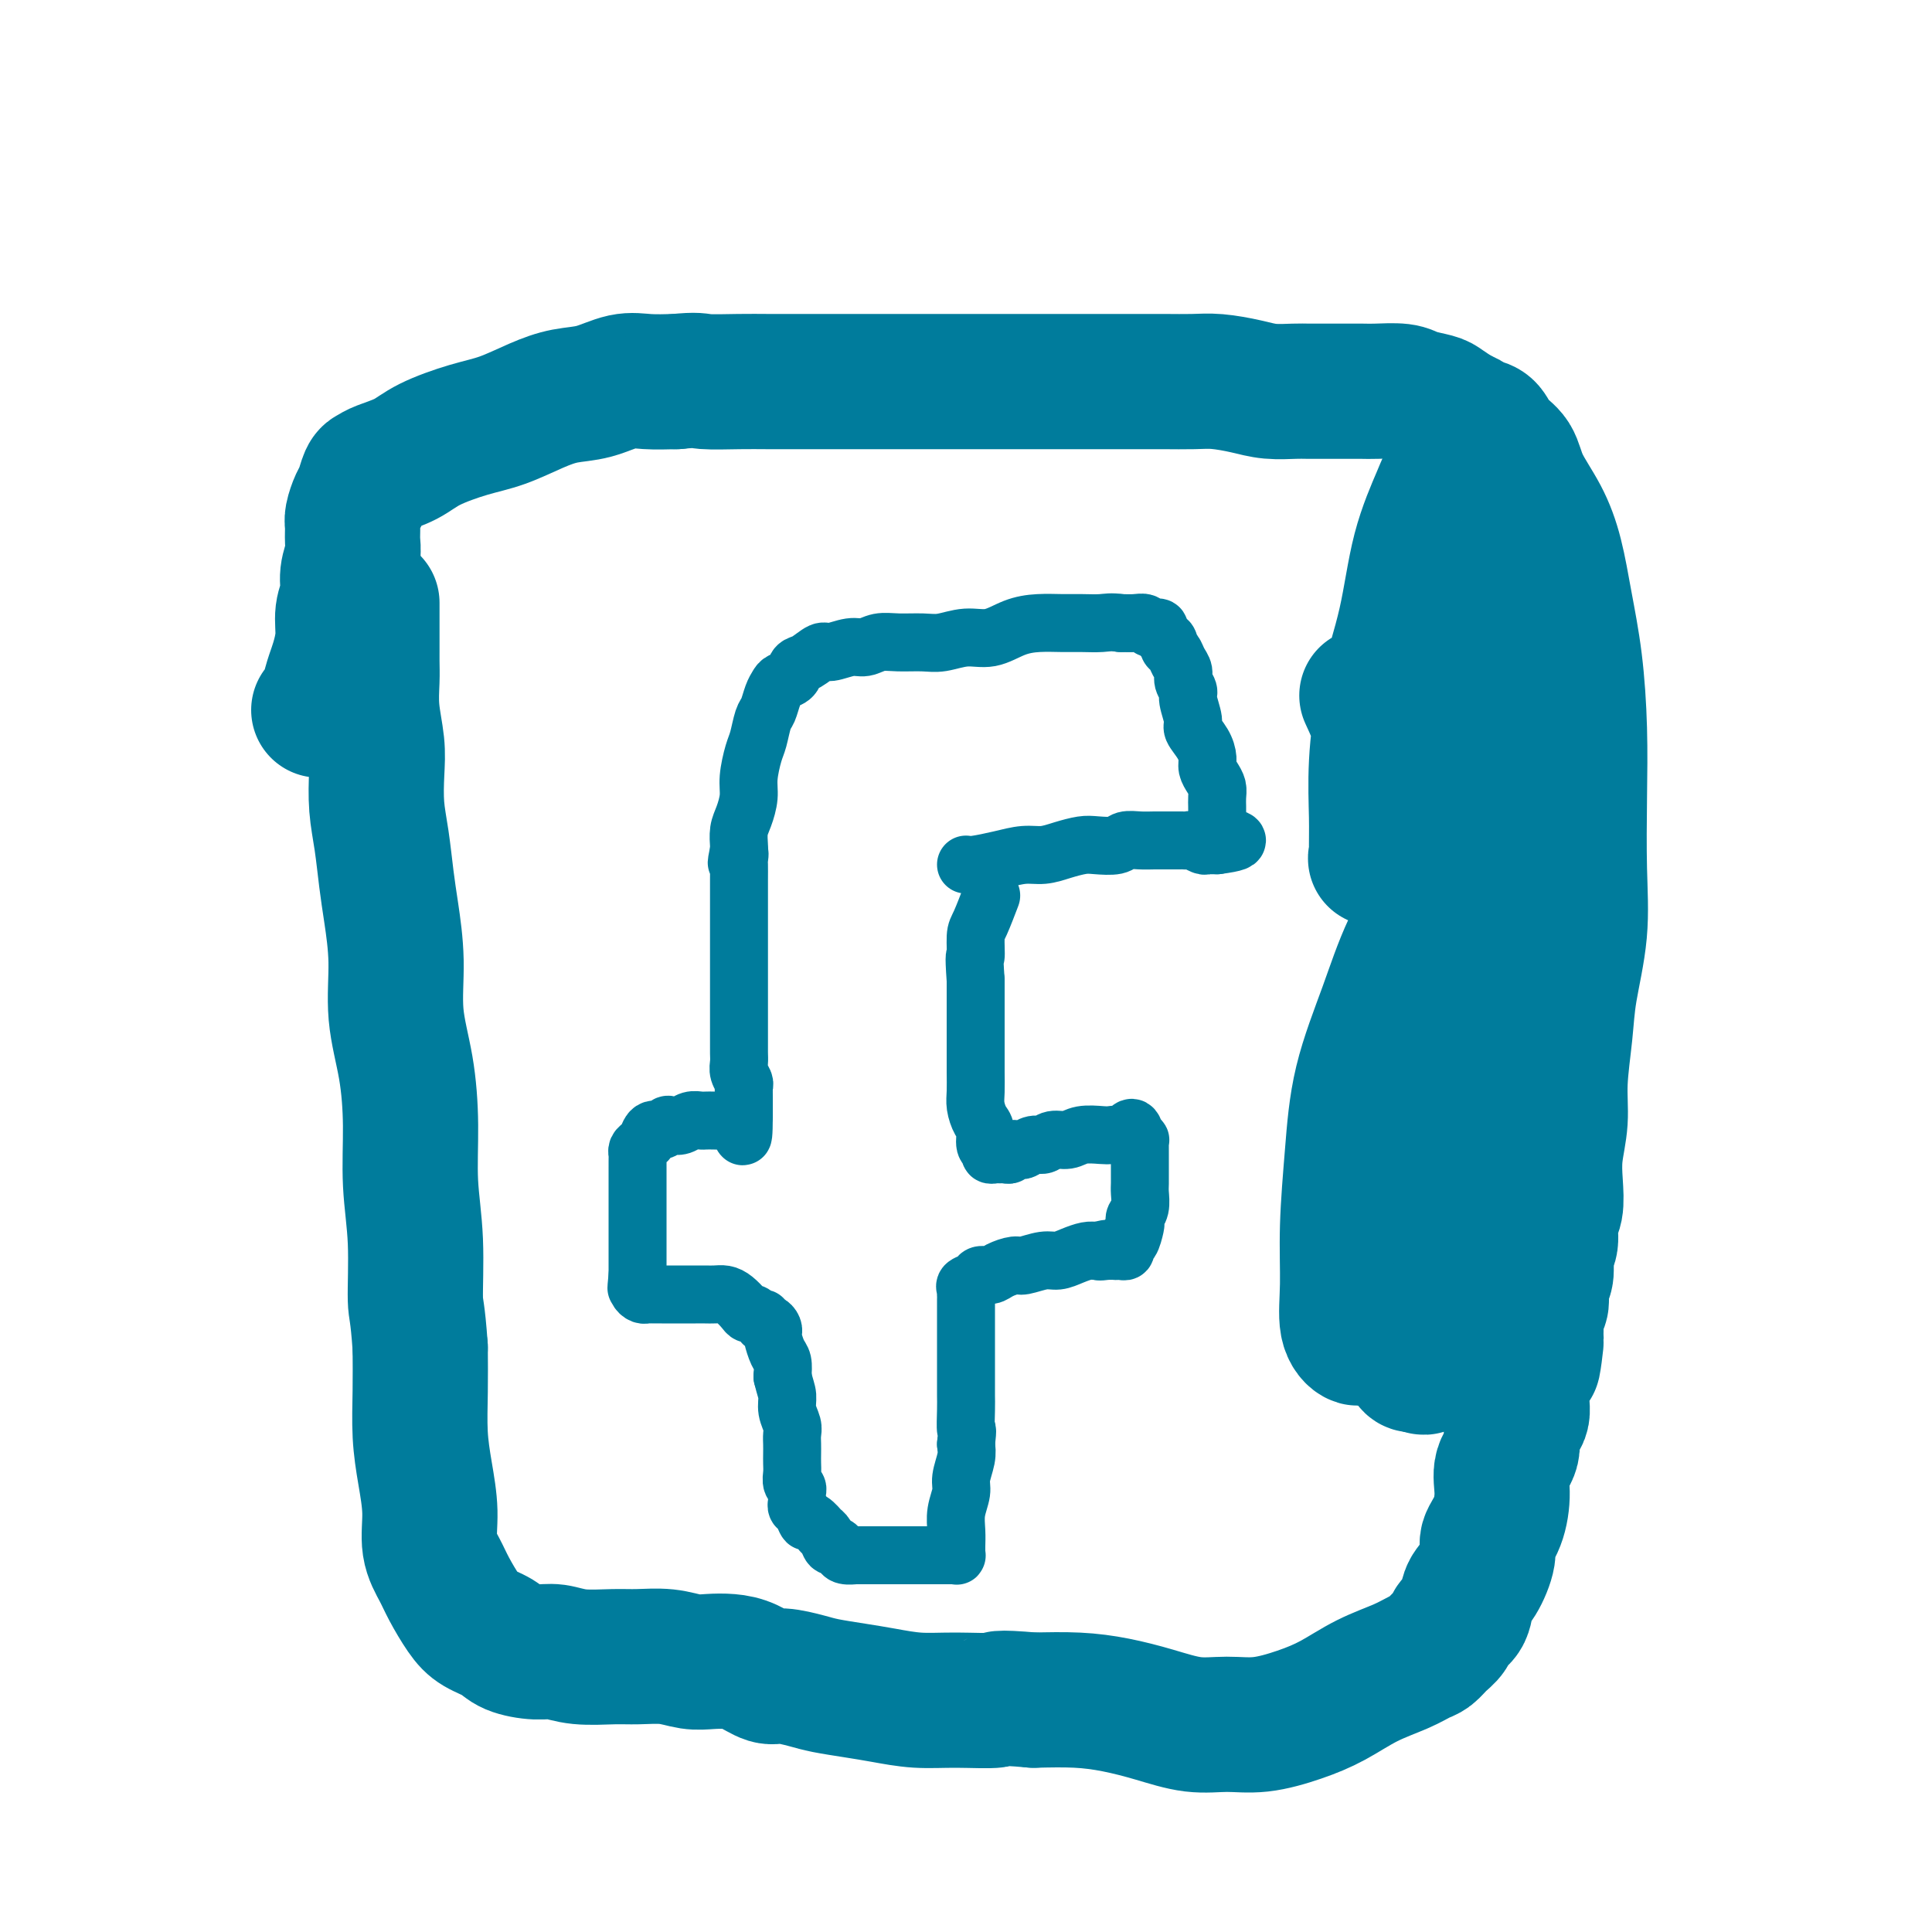 <svg viewBox='0 0 400 400' version='1.1' xmlns='http://www.w3.org/2000/svg' xmlns:xlink='http://www.w3.org/1999/xlink'><g fill='none' stroke='#007C9C' stroke-width='28' stroke-linecap='round' stroke-linejoin='round'><path d='M66,147c0.870,-0.302 1.740,-0.603 2,-1c0.260,-0.397 -0.089,-0.889 0,-2c0.089,-1.111 0.616,-2.842 1,-4c0.384,-1.158 0.624,-1.744 1,-3c0.376,-1.256 0.889,-3.183 1,-5c0.111,-1.817 -0.181,-3.525 0,-5c0.181,-1.475 0.833,-2.717 1,-4c0.167,-1.283 -0.152,-2.608 0,-4c0.152,-1.392 0.776,-2.852 1,-4c0.224,-1.148 0.049,-1.983 0,-3c-0.049,-1.017 0.028,-2.216 0,-3c-0.028,-0.784 -0.162,-1.152 0,-2c0.162,-0.848 0.621,-2.177 1,-3c0.379,-0.823 0.677,-1.140 1,-2c0.323,-0.860 0.669,-2.264 1,-3c0.331,-0.736 0.645,-0.806 1,-1c0.355,-0.194 0.749,-0.512 2,-1c1.251,-0.488 3.358,-1.145 5,-2c1.642,-0.855 2.818,-1.907 5,-3c2.182,-1.093 5.369,-2.228 8,-3c2.631,-0.772 4.706,-1.181 7,-2c2.294,-0.819 4.807,-2.048 7,-3c2.193,-0.952 4.065,-1.628 6,-2c1.935,-0.372 3.931,-0.440 6,-1c2.069,-0.560 4.211,-1.612 6,-2c1.789,-0.388 3.225,-0.111 5,0c1.775,0.111 3.887,0.055 6,0'/><path d='M140,79c4.568,-0.464 4.487,-0.124 6,0c1.513,0.124 4.618,0.033 7,0c2.382,-0.033 4.039,-0.009 6,0c1.961,0.009 4.225,0.002 6,0c1.775,-0.002 3.060,-0.001 5,0c1.940,0.001 4.536,0.000 7,0c2.464,-0.000 4.795,-0.000 7,0c2.205,0.000 4.284,0.000 6,0c1.716,-0.000 3.070,-0.000 5,0c1.930,0.000 4.435,-0.000 7,0c2.565,0.000 5.188,0.000 7,0c1.812,-0.000 2.811,-0.000 5,0c2.189,0.000 5.568,0.000 8,0c2.432,-0.000 3.915,-0.001 6,0c2.085,0.001 4.770,0.003 7,0c2.230,-0.003 4.006,-0.011 6,0c1.994,0.011 4.208,0.041 6,0c1.792,-0.041 3.164,-0.155 5,0c1.836,0.155 4.137,0.577 6,1c1.863,0.423 3.288,0.845 5,1c1.712,0.155 3.712,0.041 5,0c1.288,-0.041 1.865,-0.011 3,0c1.135,0.011 2.829,0.002 4,0c1.171,-0.002 1.820,0.002 3,0c1.180,-0.002 2.890,-0.012 4,0c1.110,0.012 1.619,0.044 3,0c1.381,-0.044 3.632,-0.164 5,0c1.368,0.164 1.851,0.611 3,1c1.149,0.389 2.963,0.720 4,1c1.037,0.280 1.296,0.509 2,1c0.704,0.491 1.852,1.246 3,2'/><path d='M302,86c2.215,0.945 1.752,0.807 2,1c0.248,0.193 1.205,0.716 2,1c0.795,0.284 1.427,0.327 2,1c0.573,0.673 1.088,1.975 2,3c0.912,1.025 2.222,1.774 3,3c0.778,1.226 1.024,2.929 2,5c0.976,2.071 2.682,4.509 4,7c1.318,2.491 2.248,5.036 3,8c0.752,2.964 1.325,6.346 2,10c0.675,3.654 1.451,7.581 2,12c0.549,4.419 0.872,9.330 1,14c0.128,4.670 0.060,9.098 0,14c-0.060,4.902 -0.111,10.280 0,15c0.111,4.720 0.385,8.784 0,13c-0.385,4.216 -1.427,8.583 -2,12c-0.573,3.417 -0.676,5.882 -1,9c-0.324,3.118 -0.870,6.887 -1,10c-0.130,3.113 0.157,5.570 0,8c-0.157,2.430 -0.759,4.832 -1,7c-0.241,2.168 -0.121,4.100 0,6c0.121,1.900 0.242,3.768 0,5c-0.242,1.232 -0.849,1.828 -1,3c-0.151,1.172 0.152,2.919 0,4c-0.152,1.081 -0.759,1.497 -1,2c-0.241,0.503 -0.116,1.094 0,2c0.116,0.906 0.224,2.129 0,3c-0.224,0.871 -0.778,1.391 -1,2c-0.222,0.609 -0.111,1.308 0,2c0.111,0.692 0.222,1.379 0,2c-0.222,0.621 -0.778,1.178 -1,2c-0.222,0.822 -0.111,1.911 0,3'/><path d='M318,275c-1.343,13.158 -0.200,5.051 0,3c0.200,-2.051 -0.543,1.952 -1,4c-0.457,2.048 -0.628,2.140 -1,3c-0.372,0.860 -0.944,2.487 -1,4c-0.056,1.513 0.406,2.913 0,4c-0.406,1.087 -1.680,1.862 -2,3c-0.320,1.138 0.313,2.640 0,4c-0.313,1.360 -1.571,2.578 -2,4c-0.429,1.422 -0.030,3.049 0,5c0.030,1.951 -0.311,4.225 -1,6c-0.689,1.775 -1.728,3.049 -2,4c-0.272,0.951 0.221,1.577 0,3c-0.221,1.423 -1.158,3.641 -2,5c-0.842,1.359 -1.591,1.858 -2,3c-0.409,1.142 -0.480,2.926 -1,4c-0.520,1.074 -1.489,1.439 -2,2c-0.511,0.561 -0.563,1.319 -1,2c-0.437,0.681 -1.258,1.287 -2,2c-0.742,0.713 -1.403,1.535 -2,2c-0.597,0.465 -1.129,0.575 -2,1c-0.871,0.425 -2.083,1.165 -4,2c-1.917,0.835 -4.541,1.764 -7,3c-2.459,1.236 -4.752,2.778 -7,4c-2.248,1.222 -4.451,2.126 -7,3c-2.549,0.874 -5.446,1.720 -8,2c-2.554,0.280 -4.767,-0.006 -7,0c-2.233,0.006 -4.488,0.303 -7,0c-2.512,-0.303 -5.282,-1.205 -8,-2c-2.718,-0.795 -5.386,-1.483 -8,-2c-2.614,-0.517 -5.176,-0.862 -8,-1c-2.824,-0.138 -5.912,-0.069 -9,0'/><path d='M214,352c-8.702,-0.770 -6.958,-0.195 -8,0c-1.042,0.195 -4.870,0.011 -8,0c-3.130,-0.011 -5.564,0.152 -8,0c-2.436,-0.152 -4.876,-0.619 -7,-1c-2.124,-0.381 -3.932,-0.675 -6,-1c-2.068,-0.325 -4.394,-0.682 -6,-1c-1.606,-0.318 -2.491,-0.597 -4,-1c-1.509,-0.403 -3.642,-0.931 -5,-1c-1.358,-0.069 -1.941,0.322 -3,0c-1.059,-0.322 -2.595,-1.358 -4,-2c-1.405,-0.642 -2.679,-0.890 -4,-1c-1.321,-0.110 -2.689,-0.082 -4,0c-1.311,0.082 -2.566,0.219 -4,0c-1.434,-0.219 -3.048,-0.795 -5,-1c-1.952,-0.205 -4.243,-0.040 -6,0c-1.757,0.040 -2.981,-0.044 -5,0c-2.019,0.044 -4.832,0.216 -7,0c-2.168,-0.216 -3.690,-0.820 -5,-1c-1.310,-0.180 -2.409,0.064 -4,0c-1.591,-0.064 -3.676,-0.436 -5,-1c-1.324,-0.564 -1.887,-1.322 -3,-2c-1.113,-0.678 -2.775,-1.277 -4,-2c-1.225,-0.723 -2.012,-1.569 -3,-3c-0.988,-1.431 -2.176,-3.447 -3,-5c-0.824,-1.553 -1.282,-2.642 -2,-4c-0.718,-1.358 -1.695,-2.986 -2,-5c-0.305,-2.014 0.062,-4.415 0,-7c-0.062,-2.585 -0.553,-5.353 -1,-8c-0.447,-2.647 -0.851,-5.174 -1,-8c-0.149,-2.826 -0.043,-5.950 0,-9c0.043,-3.050 0.021,-6.025 0,-9'/><path d='M87,279c-0.553,-8.034 -0.934,-7.617 -1,-10c-0.066,-2.383 0.185,-7.564 0,-12c-0.185,-4.436 -0.805,-8.128 -1,-12c-0.195,-3.872 0.036,-7.924 0,-12c-0.036,-4.076 -0.338,-8.176 -1,-12c-0.662,-3.824 -1.683,-7.371 -2,-11c-0.317,-3.629 0.069,-7.339 0,-11c-0.069,-3.661 -0.593,-7.272 -1,-10c-0.407,-2.728 -0.696,-4.572 -1,-7c-0.304,-2.428 -0.621,-5.438 -1,-8c-0.379,-2.562 -0.820,-4.674 -1,-7c-0.180,-2.326 -0.101,-4.866 0,-7c0.101,-2.134 0.223,-3.861 0,-6c-0.223,-2.139 -0.792,-4.688 -1,-7c-0.208,-2.312 -0.056,-4.387 0,-6c0.056,-1.613 0.015,-2.765 0,-4c-0.015,-1.235 -0.004,-2.552 0,-4c0.004,-1.448 0.001,-3.027 0,-4c-0.001,-0.973 -0.000,-1.339 0,-2c0.000,-0.661 0.000,-1.617 0,-2c-0.000,-0.383 -0.000,-0.191 0,0'/></g>
<g fill='none' stroke='#007C9C' stroke-width='12' stroke-linecap='round' stroke-linejoin='round'><path d='M200,179c0.405,0.081 0.810,0.163 2,0c1.190,-0.163 3.165,-0.569 5,-1c1.835,-0.431 3.529,-0.886 5,-1c1.471,-0.114 2.720,0.114 4,0c1.280,-0.114 2.593,-0.570 4,-1c1.407,-0.430 2.908,-0.833 4,-1c1.092,-0.167 1.776,-0.097 3,0c1.224,0.097 2.989,0.222 4,0c1.011,-0.222 1.269,-0.792 2,-1c0.731,-0.208 1.936,-0.056 3,0c1.064,0.056 1.987,0.015 3,0c1.013,-0.015 2.116,-0.005 3,0c0.884,0.005 1.550,0.005 2,0c0.450,-0.005 0.684,-0.015 1,0c0.316,0.015 0.716,0.057 1,0c0.284,-0.057 0.453,-0.211 1,0c0.547,0.211 1.471,0.789 2,1c0.529,0.211 0.664,0.057 1,0c0.336,-0.057 0.874,-0.015 1,0c0.126,0.015 -0.158,0.004 0,0c0.158,-0.004 0.760,-0.001 1,0c0.240,0.001 0.120,0.001 0,0'/><path d='M252,175c8.044,-1.040 2.155,-1.641 0,-2c-2.155,-0.359 -0.578,-0.477 0,-1c0.578,-0.523 0.155,-1.453 0,-2c-0.155,-0.547 -0.041,-0.713 0,-1c0.041,-0.287 0.008,-0.696 0,-1c-0.008,-0.304 0.008,-0.504 0,-1c-0.008,-0.496 -0.040,-1.287 0,-2c0.040,-0.713 0.153,-1.348 0,-2c-0.153,-0.652 -0.571,-1.320 -1,-2c-0.429,-0.680 -0.870,-1.373 -1,-2c-0.130,-0.627 0.052,-1.187 0,-2c-0.052,-0.813 -0.339,-1.880 -1,-3c-0.661,-1.120 -1.698,-2.292 -2,-3c-0.302,-0.708 0.130,-0.952 0,-2c-0.130,-1.048 -0.823,-2.899 -1,-4c-0.177,-1.101 0.160,-1.450 0,-2c-0.160,-0.550 -0.817,-1.299 -1,-2c-0.183,-0.701 0.109,-1.354 0,-2c-0.109,-0.646 -0.620,-1.286 -1,-2c-0.380,-0.714 -0.627,-1.500 -1,-2c-0.373,-0.500 -0.870,-0.712 -1,-1c-0.130,-0.288 0.106,-0.652 0,-1c-0.106,-0.348 -0.553,-0.681 -1,-1c-0.447,-0.319 -0.893,-0.625 -1,-1c-0.107,-0.375 0.124,-0.818 0,-1c-0.124,-0.182 -0.602,-0.101 -1,0c-0.398,0.101 -0.715,0.223 -1,0c-0.285,-0.223 -0.538,-0.791 -1,-1c-0.462,-0.209 -1.132,-0.060 -2,0c-0.868,0.060 -1.934,0.030 -3,0'/><path d='M232,129c-1.949,-0.309 -2.820,-0.081 -4,0c-1.180,0.081 -2.667,0.015 -4,0c-1.333,-0.015 -2.512,0.019 -4,0c-1.488,-0.019 -3.287,-0.092 -5,0c-1.713,0.092 -3.342,0.350 -5,1c-1.658,0.650 -3.346,1.691 -5,2c-1.654,0.309 -3.275,-0.114 -5,0c-1.725,0.114 -3.554,0.767 -5,1c-1.446,0.233 -2.511,0.047 -4,0c-1.489,-0.047 -3.404,0.044 -5,0c-1.596,-0.044 -2.874,-0.224 -4,0c-1.126,0.224 -2.101,0.852 -3,1c-0.899,0.148 -1.722,-0.183 -3,0c-1.278,0.183 -3.010,0.879 -4,1c-0.990,0.121 -1.239,-0.332 -2,0c-0.761,0.332 -2.035,1.451 -3,2c-0.965,0.549 -1.620,0.530 -2,1c-0.380,0.470 -0.483,1.428 -1,2c-0.517,0.572 -1.448,0.756 -2,1c-0.552,0.244 -0.725,0.548 -1,1c-0.275,0.452 -0.651,1.053 -1,2c-0.349,0.947 -0.672,2.241 -1,3c-0.328,0.759 -0.662,0.982 -1,2c-0.338,1.018 -0.682,2.832 -1,4c-0.318,1.168 -0.611,1.691 -1,3c-0.389,1.309 -0.875,3.405 -1,5c-0.125,1.595 0.110,2.690 0,4c-0.110,1.310 -0.566,2.836 -1,4c-0.434,1.164 -0.848,1.967 -1,3c-0.152,1.033 -0.044,2.295 0,3c0.044,0.705 0.022,0.852 0,1'/><path d='M153,176c-0.928,4.657 -0.249,1.800 0,1c0.249,-0.800 0.067,0.458 0,1c-0.067,0.542 -0.018,0.368 0,1c0.018,0.632 0.005,2.069 0,3c-0.005,0.931 -0.001,1.356 0,2c0.001,0.644 0.000,1.509 0,2c-0.000,0.491 -0.000,0.610 0,1c0.000,0.390 0.000,1.051 0,2c-0.000,0.949 -0.000,2.186 0,3c0.000,0.814 0.000,1.204 0,2c-0.000,0.796 -0.000,1.999 0,3c0.000,1.001 0.000,1.801 0,3c-0.000,1.199 -0.000,2.796 0,4c0.000,1.204 0.000,2.013 0,3c-0.000,0.987 -0.000,2.151 0,3c0.000,0.849 0.000,1.382 0,2c-0.000,0.618 -0.001,1.320 0,2c0.001,0.680 0.004,1.338 0,2c-0.004,0.662 -0.015,1.329 0,2c0.015,0.671 0.057,1.346 0,2c-0.057,0.654 -0.211,1.289 0,2c0.211,0.711 0.789,1.500 1,2c0.211,0.500 0.057,0.712 0,1c-0.057,0.288 -0.015,0.651 0,1c0.015,0.349 0.004,0.685 0,1c-0.004,0.315 -0.001,0.609 0,1c0.001,0.391 0.000,0.878 0,1c-0.000,0.122 -0.000,-0.121 0,0c0.000,0.121 0.000,0.606 0,1c-0.000,0.394 -0.000,0.697 0,1'/><path d='M154,231c-0.025,8.448 -0.587,2.067 -1,0c-0.413,-2.067 -0.678,0.178 -1,1c-0.322,0.822 -0.701,0.221 -1,0c-0.299,-0.221 -0.517,-0.060 -1,0c-0.483,0.060 -1.231,0.020 -2,0c-0.769,-0.020 -1.558,-0.019 -2,0c-0.442,0.019 -0.538,0.057 -1,0c-0.462,-0.057 -1.289,-0.207 -2,0c-0.711,0.207 -1.307,0.771 -2,1c-0.693,0.229 -1.482,0.122 -2,0c-0.518,-0.122 -0.765,-0.258 -1,0c-0.235,0.258 -0.458,0.909 -1,1c-0.542,0.091 -1.403,-0.379 -2,0c-0.597,0.379 -0.931,1.607 -1,2c-0.069,0.393 0.125,-0.050 0,0c-0.125,0.050 -0.569,0.594 -1,1c-0.431,0.406 -0.847,0.674 -1,1c-0.153,0.326 -0.041,0.709 0,1c0.041,0.291 0.011,0.488 0,1c-0.011,0.512 -0.003,1.337 0,2c0.003,0.663 0.001,1.164 0,2c-0.001,0.836 -0.000,2.006 0,3c0.000,0.994 0.000,1.812 0,3c-0.000,1.188 -0.000,2.746 0,4c0.000,1.254 0.000,2.203 0,3c-0.000,0.797 -0.000,1.440 0,2c0.000,0.560 0.000,1.035 0,2c-0.000,0.965 -0.000,2.418 0,3c0.000,0.582 0.000,0.291 0,0'/><path d='M132,264c-0.463,4.804 -0.121,1.813 0,1c0.121,-0.813 0.022,0.553 0,1c-0.022,0.447 0.035,-0.024 0,0c-0.035,0.024 -0.161,0.542 0,1c0.161,0.458 0.610,0.855 1,1c0.390,0.145 0.722,0.039 1,0c0.278,-0.039 0.501,-0.010 1,0c0.499,0.010 1.274,0.003 2,0c0.726,-0.003 1.402,-0.001 2,0c0.598,0.001 1.119,-0.000 2,0c0.881,0.000 2.123,0.002 3,0c0.877,-0.002 1.391,-0.008 2,0c0.609,0.008 1.315,0.031 2,0c0.685,-0.031 1.349,-0.114 2,0c0.651,0.114 1.287,0.427 2,1c0.713,0.573 1.501,1.406 2,2c0.499,0.594 0.707,0.948 1,1c0.293,0.052 0.670,-0.197 1,0c0.330,0.197 0.614,0.840 1,1c0.386,0.160 0.874,-0.164 1,0c0.126,0.164 -0.111,0.816 0,1c0.111,0.184 0.568,-0.098 1,0c0.432,0.098 0.837,0.578 1,1c0.163,0.422 0.082,0.787 0,1c-0.082,0.213 -0.166,0.274 0,1c0.166,0.726 0.583,2.119 1,3c0.417,0.881 0.833,1.252 1,2c0.167,0.748 0.083,1.874 0,3'/><path d='M162,285c0.552,2.313 0.933,3.095 1,4c0.067,0.905 -0.178,1.933 0,3c0.178,1.067 0.780,2.173 1,3c0.220,0.827 0.059,1.376 0,2c-0.059,0.624 -0.017,1.323 0,2c0.017,0.677 0.008,1.333 0,2c-0.008,0.667 -0.016,1.344 0,2c0.016,0.656 0.057,1.289 0,2c-0.057,0.711 -0.211,1.500 0,2c0.211,0.500 0.788,0.712 1,1c0.212,0.288 0.060,0.653 0,1c-0.060,0.347 -0.027,0.675 0,1c0.027,0.325 0.047,0.645 0,1c-0.047,0.355 -0.163,0.744 0,1c0.163,0.256 0.603,0.380 1,1c0.397,0.620 0.750,1.737 1,2c0.250,0.263 0.396,-0.328 1,0c0.604,0.328 1.667,1.576 2,2c0.333,0.424 -0.065,0.025 0,0c0.065,-0.025 0.593,0.323 1,1c0.407,0.677 0.691,1.684 1,2c0.309,0.316 0.641,-0.059 1,0c0.359,0.059 0.745,0.552 1,1c0.255,0.448 0.378,0.852 1,1c0.622,0.148 1.743,0.040 2,0c0.257,-0.040 -0.348,-0.011 0,0c0.348,0.011 1.650,0.003 2,0c0.350,-0.003 -0.252,-0.001 0,0c0.252,0.001 1.358,0.000 2,0c0.642,-0.000 0.821,-0.000 1,0'/><path d='M182,322c1.488,-0.000 1.708,-0.000 2,0c0.292,0.000 0.656,0.000 1,0c0.344,-0.000 0.670,-0.000 1,0c0.330,0.000 0.666,0.000 1,0c0.334,-0.000 0.667,-0.000 1,0c0.333,0.000 0.668,0.000 1,0c0.332,-0.000 0.663,-0.000 1,0c0.337,0.000 0.682,0.000 1,0c0.318,-0.000 0.611,-0.000 1,0c0.389,0.000 0.874,0.000 1,0c0.126,-0.000 -0.107,-0.000 0,0c0.107,0.000 0.553,0.000 1,0c0.447,-0.000 0.894,-0.000 1,0c0.106,0.000 -0.129,0.001 0,0c0.129,-0.001 0.623,-0.004 1,0c0.377,0.004 0.637,0.013 1,0c0.363,-0.013 0.830,-0.050 1,0c0.170,0.050 0.045,0.188 0,0c-0.045,-0.188 -0.008,-0.701 0,-1c0.008,-0.299 -0.013,-0.386 0,-1c0.013,-0.614 0.060,-1.757 0,-3c-0.060,-1.243 -0.226,-2.587 0,-4c0.226,-1.413 0.844,-2.894 1,-4c0.156,-1.106 -0.150,-1.836 0,-3c0.150,-1.164 0.757,-2.761 1,-4c0.243,-1.239 0.121,-2.119 0,-3'/><path d='M200,299c0.464,-4.038 0.124,-2.632 0,-3c-0.124,-0.368 -0.033,-2.511 0,-4c0.033,-1.489 0.009,-2.324 0,-3c-0.009,-0.676 -0.002,-1.192 0,-2c0.002,-0.808 0.001,-1.908 0,-3c-0.001,-1.092 -0.000,-2.176 0,-3c0.000,-0.824 0.000,-1.386 0,-2c-0.000,-0.614 -0.000,-1.278 0,-2c0.000,-0.722 0.000,-1.503 0,-2c-0.000,-0.497 0.000,-0.711 0,-1c-0.000,-0.289 -0.000,-0.655 0,-1c0.000,-0.345 0.000,-0.671 0,-1c-0.000,-0.329 -0.000,-0.662 0,-1c0.000,-0.338 0.001,-0.682 0,-1c-0.001,-0.318 -0.002,-0.610 0,-1c0.002,-0.390 0.008,-0.878 0,-1c-0.008,-0.122 -0.028,0.121 0,0c0.028,-0.121 0.105,-0.606 0,-1c-0.105,-0.394 -0.391,-0.697 0,-1c0.391,-0.303 1.460,-0.607 2,-1c0.540,-0.393 0.551,-0.875 1,-1c0.449,-0.125 1.334,0.106 2,0c0.666,-0.106 1.112,-0.549 2,-1c0.888,-0.451 2.219,-0.908 3,-1c0.781,-0.092 1.014,0.182 2,0c0.986,-0.182 2.726,-0.819 4,-1c1.274,-0.181 2.084,0.096 3,0c0.916,-0.096 1.939,-0.564 3,-1c1.061,-0.436 2.160,-0.839 3,-1c0.840,-0.161 1.420,-0.081 2,0'/><path d='M227,259c4.067,-0.928 1.733,-0.249 1,0c-0.733,0.249 0.133,0.067 1,0c0.867,-0.067 1.735,-0.021 2,0c0.265,0.021 -0.072,0.016 0,0c0.072,-0.016 0.555,-0.044 1,0c0.445,0.044 0.854,0.158 1,0c0.146,-0.158 0.029,-0.589 0,-1c-0.029,-0.411 0.031,-0.803 0,-1c-0.031,-0.197 -0.153,-0.199 0,0c0.153,0.199 0.581,0.598 1,0c0.419,-0.598 0.830,-2.195 1,-3c0.170,-0.805 0.098,-0.820 0,-1c-0.098,-0.180 -0.222,-0.525 0,-1c0.222,-0.475 0.792,-1.081 1,-2c0.208,-0.919 0.056,-2.152 0,-3c-0.056,-0.848 -0.015,-1.312 0,-2c0.015,-0.688 0.004,-1.598 0,-2c-0.004,-0.402 -0.001,-0.294 0,-1c0.001,-0.706 0.001,-2.227 0,-3c-0.001,-0.773 -0.004,-0.799 0,-1c0.004,-0.201 0.015,-0.576 0,-1c-0.015,-0.424 -0.056,-0.897 0,-1c0.056,-0.103 0.207,0.165 0,0c-0.207,-0.165 -0.774,-0.761 -1,-1c-0.226,-0.239 -0.113,-0.119 0,0'/><path d='M235,235c-0.420,-2.940 -1.470,-0.789 -2,0c-0.530,0.789 -0.539,0.215 -1,0c-0.461,-0.215 -1.373,-0.073 -2,0c-0.627,0.073 -0.969,0.076 -2,0c-1.031,-0.076 -2.751,-0.232 -4,0c-1.249,0.232 -2.026,0.850 -3,1c-0.974,0.150 -2.143,-0.170 -3,0c-0.857,0.170 -1.400,0.829 -2,1c-0.600,0.171 -1.256,-0.147 -2,0c-0.744,0.147 -1.575,0.757 -2,1c-0.425,0.243 -0.443,0.118 -1,0c-0.557,-0.118 -1.655,-0.228 -2,0c-0.345,0.228 0.061,0.794 0,1c-0.061,0.206 -0.590,0.052 -1,0c-0.410,-0.052 -0.702,-0.001 -1,0c-0.298,0.001 -0.601,-0.048 -1,0c-0.399,0.048 -0.894,0.194 -1,0c-0.106,-0.194 0.178,-0.726 0,-1c-0.178,-0.274 -0.818,-0.288 -1,-1c-0.182,-0.712 0.095,-2.122 0,-3c-0.095,-0.878 -0.561,-1.224 -1,-2c-0.439,-0.776 -0.850,-1.983 -1,-3c-0.150,-1.017 -0.040,-1.843 0,-3c0.040,-1.157 0.011,-2.644 0,-4c-0.011,-1.356 -0.003,-2.580 0,-4c0.003,-1.420 0.001,-3.036 0,-5c-0.001,-1.964 -0.000,-4.275 0,-6c0.000,-1.725 0.000,-2.862 0,-4'/><path d='M202,203c-0.456,-6.486 -0.097,-4.702 0,-5c0.097,-0.298 -0.067,-2.678 0,-4c0.067,-1.322 0.364,-1.587 1,-3c0.636,-1.413 1.610,-3.975 2,-5c0.390,-1.025 0.195,-0.512 0,0'/></g>
<g fill='none' stroke='#007C9C' stroke-width='28' stroke-linecap='round' stroke-linejoin='round'><path d='M299,183c0.142,-0.102 0.284,-0.205 -1,2c-1.284,2.205 -3.994,6.717 -6,11c-2.006,4.283 -3.308,8.337 -5,13c-1.692,4.663 -3.776,9.934 -5,15c-1.224,5.066 -1.589,9.926 -2,15c-0.411,5.074 -0.867,10.363 -1,15c-0.133,4.637 0.056,8.624 0,12c-0.056,3.376 -0.357,6.143 0,8c0.357,1.857 1.373,2.803 2,3c0.627,0.197 0.865,-0.357 2,-2c1.135,-1.643 3.166,-4.376 5,-8c1.834,-3.624 3.472,-8.140 5,-13c1.528,-4.860 2.945,-10.064 4,-15c1.055,-4.936 1.748,-9.605 2,-14c0.252,-4.395 0.065,-8.518 0,-12c-0.065,-3.482 -0.006,-6.324 0,-9c0.006,-2.676 -0.039,-5.185 0,-7c0.039,-1.815 0.163,-2.934 0,-4c-0.163,-1.066 -0.611,-2.078 -1,-1c-0.389,1.078 -0.717,4.246 -1,8c-0.283,3.754 -0.520,8.094 -1,13c-0.480,4.906 -1.202,10.377 -2,16c-0.798,5.623 -1.672,11.399 -2,17c-0.328,5.601 -0.108,11.027 0,16c0.108,4.973 0.106,9.493 0,13c-0.106,3.507 -0.316,6.002 0,7c0.316,0.998 1.158,0.499 2,0'/><path d='M294,282c1.301,3.977 3.553,-4.080 6,-11c2.447,-6.920 5.087,-12.702 8,-19c2.913,-6.298 6.098,-13.112 8,-19c1.902,-5.888 2.521,-10.849 3,-15c0.479,-4.151 0.819,-7.492 1,-11c0.181,-3.508 0.202,-7.183 0,-10c-0.202,-2.817 -0.628,-4.776 -1,-7c-0.372,-2.224 -0.690,-4.714 -1,-6c-0.310,-1.286 -0.612,-1.369 -1,-2c-0.388,-0.631 -0.862,-1.809 -1,-2c-0.138,-0.191 0.062,0.605 0,2c-0.062,1.395 -0.384,3.388 -1,7c-0.616,3.612 -1.524,8.841 -2,14c-0.476,5.159 -0.518,10.246 -1,16c-0.482,5.754 -1.404,12.174 -2,17c-0.596,4.826 -0.866,8.058 -1,11c-0.134,2.942 -0.134,5.593 0,5c0.134,-0.593 0.400,-4.430 1,-9c0.600,-4.570 1.535,-9.874 3,-16c1.465,-6.126 3.462,-13.075 5,-20c1.538,-6.925 2.617,-13.827 3,-20c0.383,-6.173 0.069,-11.617 0,-17c-0.069,-5.383 0.107,-10.703 0,-16c-0.107,-5.297 -0.496,-10.569 -1,-15c-0.504,-4.431 -1.121,-8.022 -2,-11c-0.879,-2.978 -2.019,-5.345 -3,-7c-0.981,-1.655 -1.803,-2.599 -2,-3c-0.197,-0.401 0.229,-0.257 0,0c-0.229,0.257 -1.115,0.629 -2,1'/><path d='M311,119c-0.946,0.708 -1.311,3.478 -2,7c-0.689,3.522 -1.702,7.797 -3,13c-1.298,5.203 -2.880,11.333 -4,17c-1.120,5.667 -1.777,10.869 -2,16c-0.223,5.131 -0.012,10.190 0,14c0.012,3.810 -0.174,6.371 0,8c0.174,1.629 0.709,2.325 1,3c0.291,0.675 0.336,1.329 1,0c0.664,-1.329 1.945,-4.641 3,-8c1.055,-3.359 1.884,-6.764 3,-11c1.116,-4.236 2.518,-9.302 3,-14c0.482,-4.698 0.042,-9.027 0,-14c-0.042,-4.973 0.312,-10.590 0,-16c-0.312,-5.410 -1.291,-10.614 -2,-15c-0.709,-4.386 -1.147,-7.953 -2,-11c-0.853,-3.047 -2.122,-5.575 -3,-7c-0.878,-1.425 -1.364,-1.746 -2,-2c-0.636,-0.254 -1.423,-0.441 -2,0c-0.577,0.441 -0.943,1.509 -2,4c-1.057,2.491 -2.805,6.405 -4,11c-1.195,4.595 -1.837,9.872 -3,15c-1.163,5.128 -2.847,10.108 -4,15c-1.153,4.892 -1.775,9.695 -2,14c-0.225,4.305 -0.053,8.110 0,11c0.053,2.890 -0.014,4.864 0,6c0.014,1.136 0.107,1.433 0,2c-0.107,0.567 -0.415,1.403 0,0c0.415,-1.403 1.555,-5.046 2,-8c0.445,-2.954 0.197,-5.218 0,-8c-0.197,-2.782 -0.342,-6.080 -1,-9c-0.658,-2.920 -1.829,-5.460 -3,-8'/></g>
</svg>